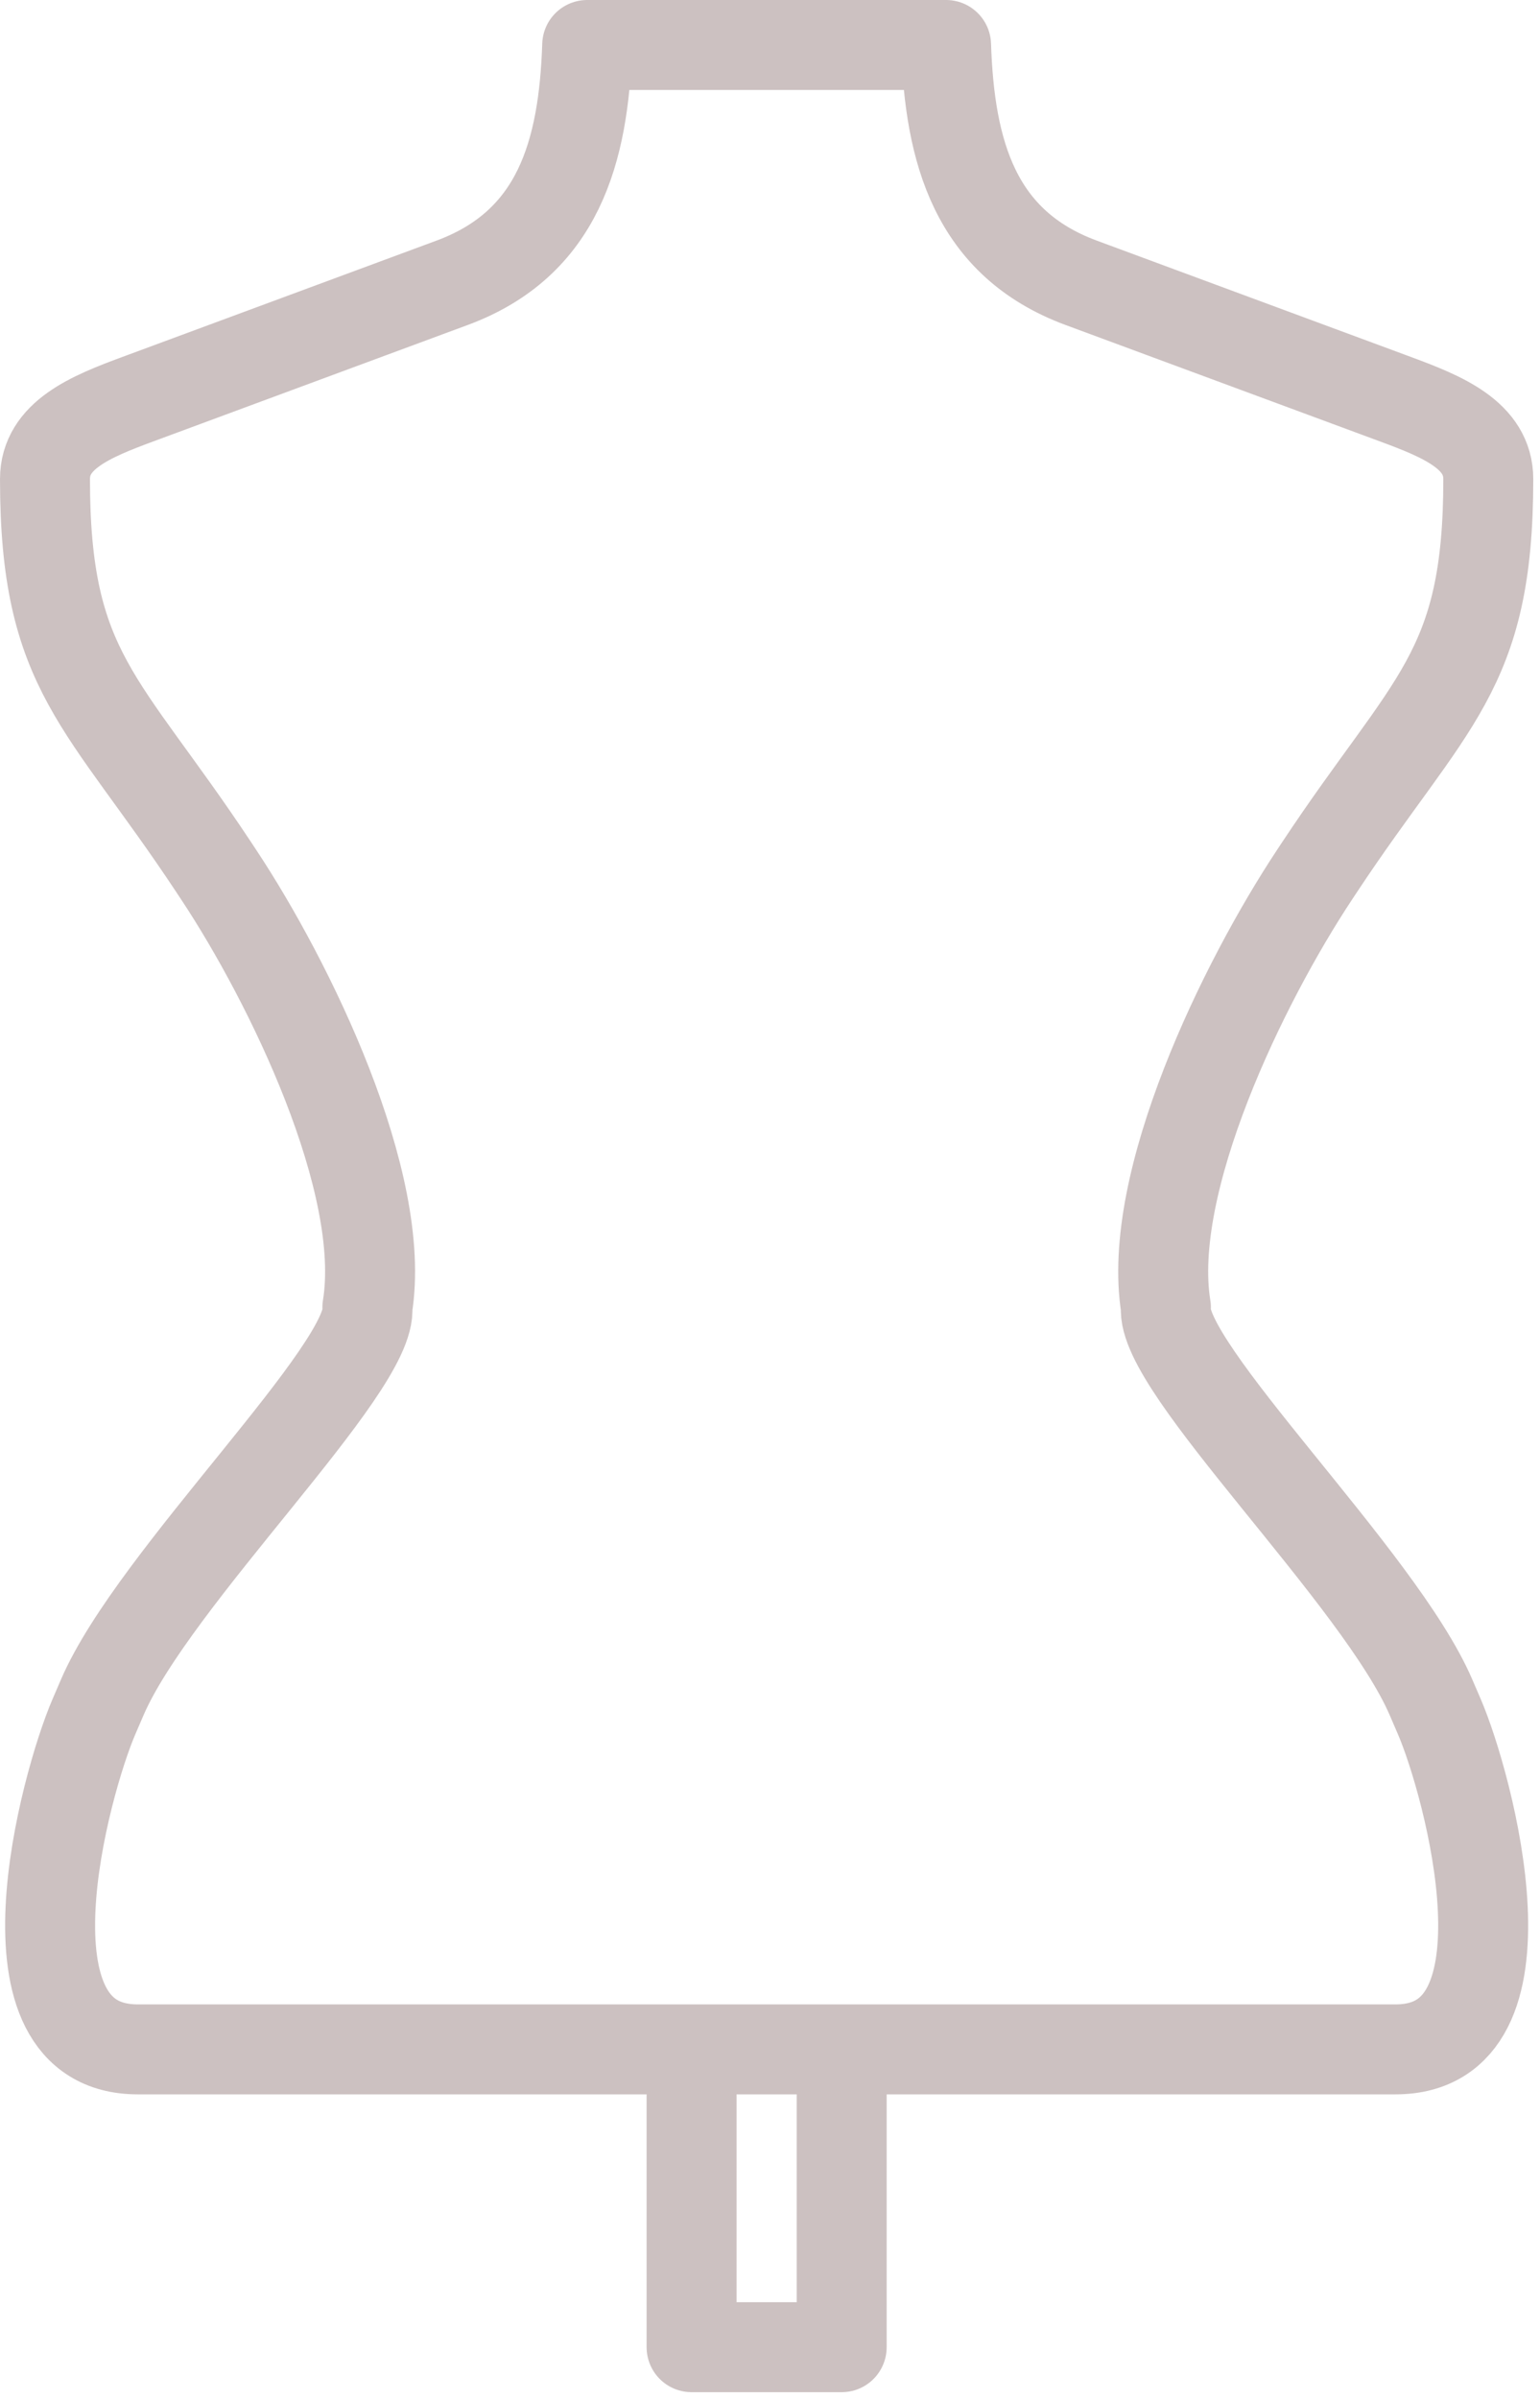 <svg xmlns="http://www.w3.org/2000/svg" xmlns:xlink="http://www.w3.org/1999/xlink" xmlns:serif="http://www.serif.com/" width="100%" height="100%" viewBox="0 0 321 500" xml:space="preserve" style="fill-rule:evenodd;clip-rule:evenodd;stroke-linecap:round;stroke-linejoin:round;stroke-miterlimit:2;"><path d="M28.713,83.204l65.545,-24.271c22.121,-8.191 27.396,-27.241 28.138,-49.558l74.804,0c0.742,22.317 6.017,41.367 28.138,49.558l65.55,24.271c9.762,3.617 19.333,7.488 19.333,16.638c-0,40.366 -12.109,46.058 -35.117,80.808l-1.146,1.733c-14.766,22.317 -35.154,64.088 -30.937,90.079c-1.3,12.55 44.558,56.38 55.258,81.288l1.746,4.05c6.029,14.021 21.121,69.321 -9.137,69.321l-262.175,-0c-30.263,-0 -15.171,-55.3 -9.142,-69.321l1.746,-4.05c10.712,-24.908 56.562,-68.738 55.258,-81.288c4.221,-25.991 -16.171,-67.762 -30.937,-90.079l-1.146,-1.733c-23.009,-34.75 -35.117,-40.442 -35.117,-80.808c0,-9.15 9.571,-13.021 19.338,-16.638Z" style="fill:none;stroke:#ccc1c1;stroke-width:18.75px;"></path><path d="M175.442,433.413l-0,55.779l-31.288,-0l0,-55.779" style="fill:none;stroke:#ccc1c1;stroke-width:18.75px;"></path></svg>